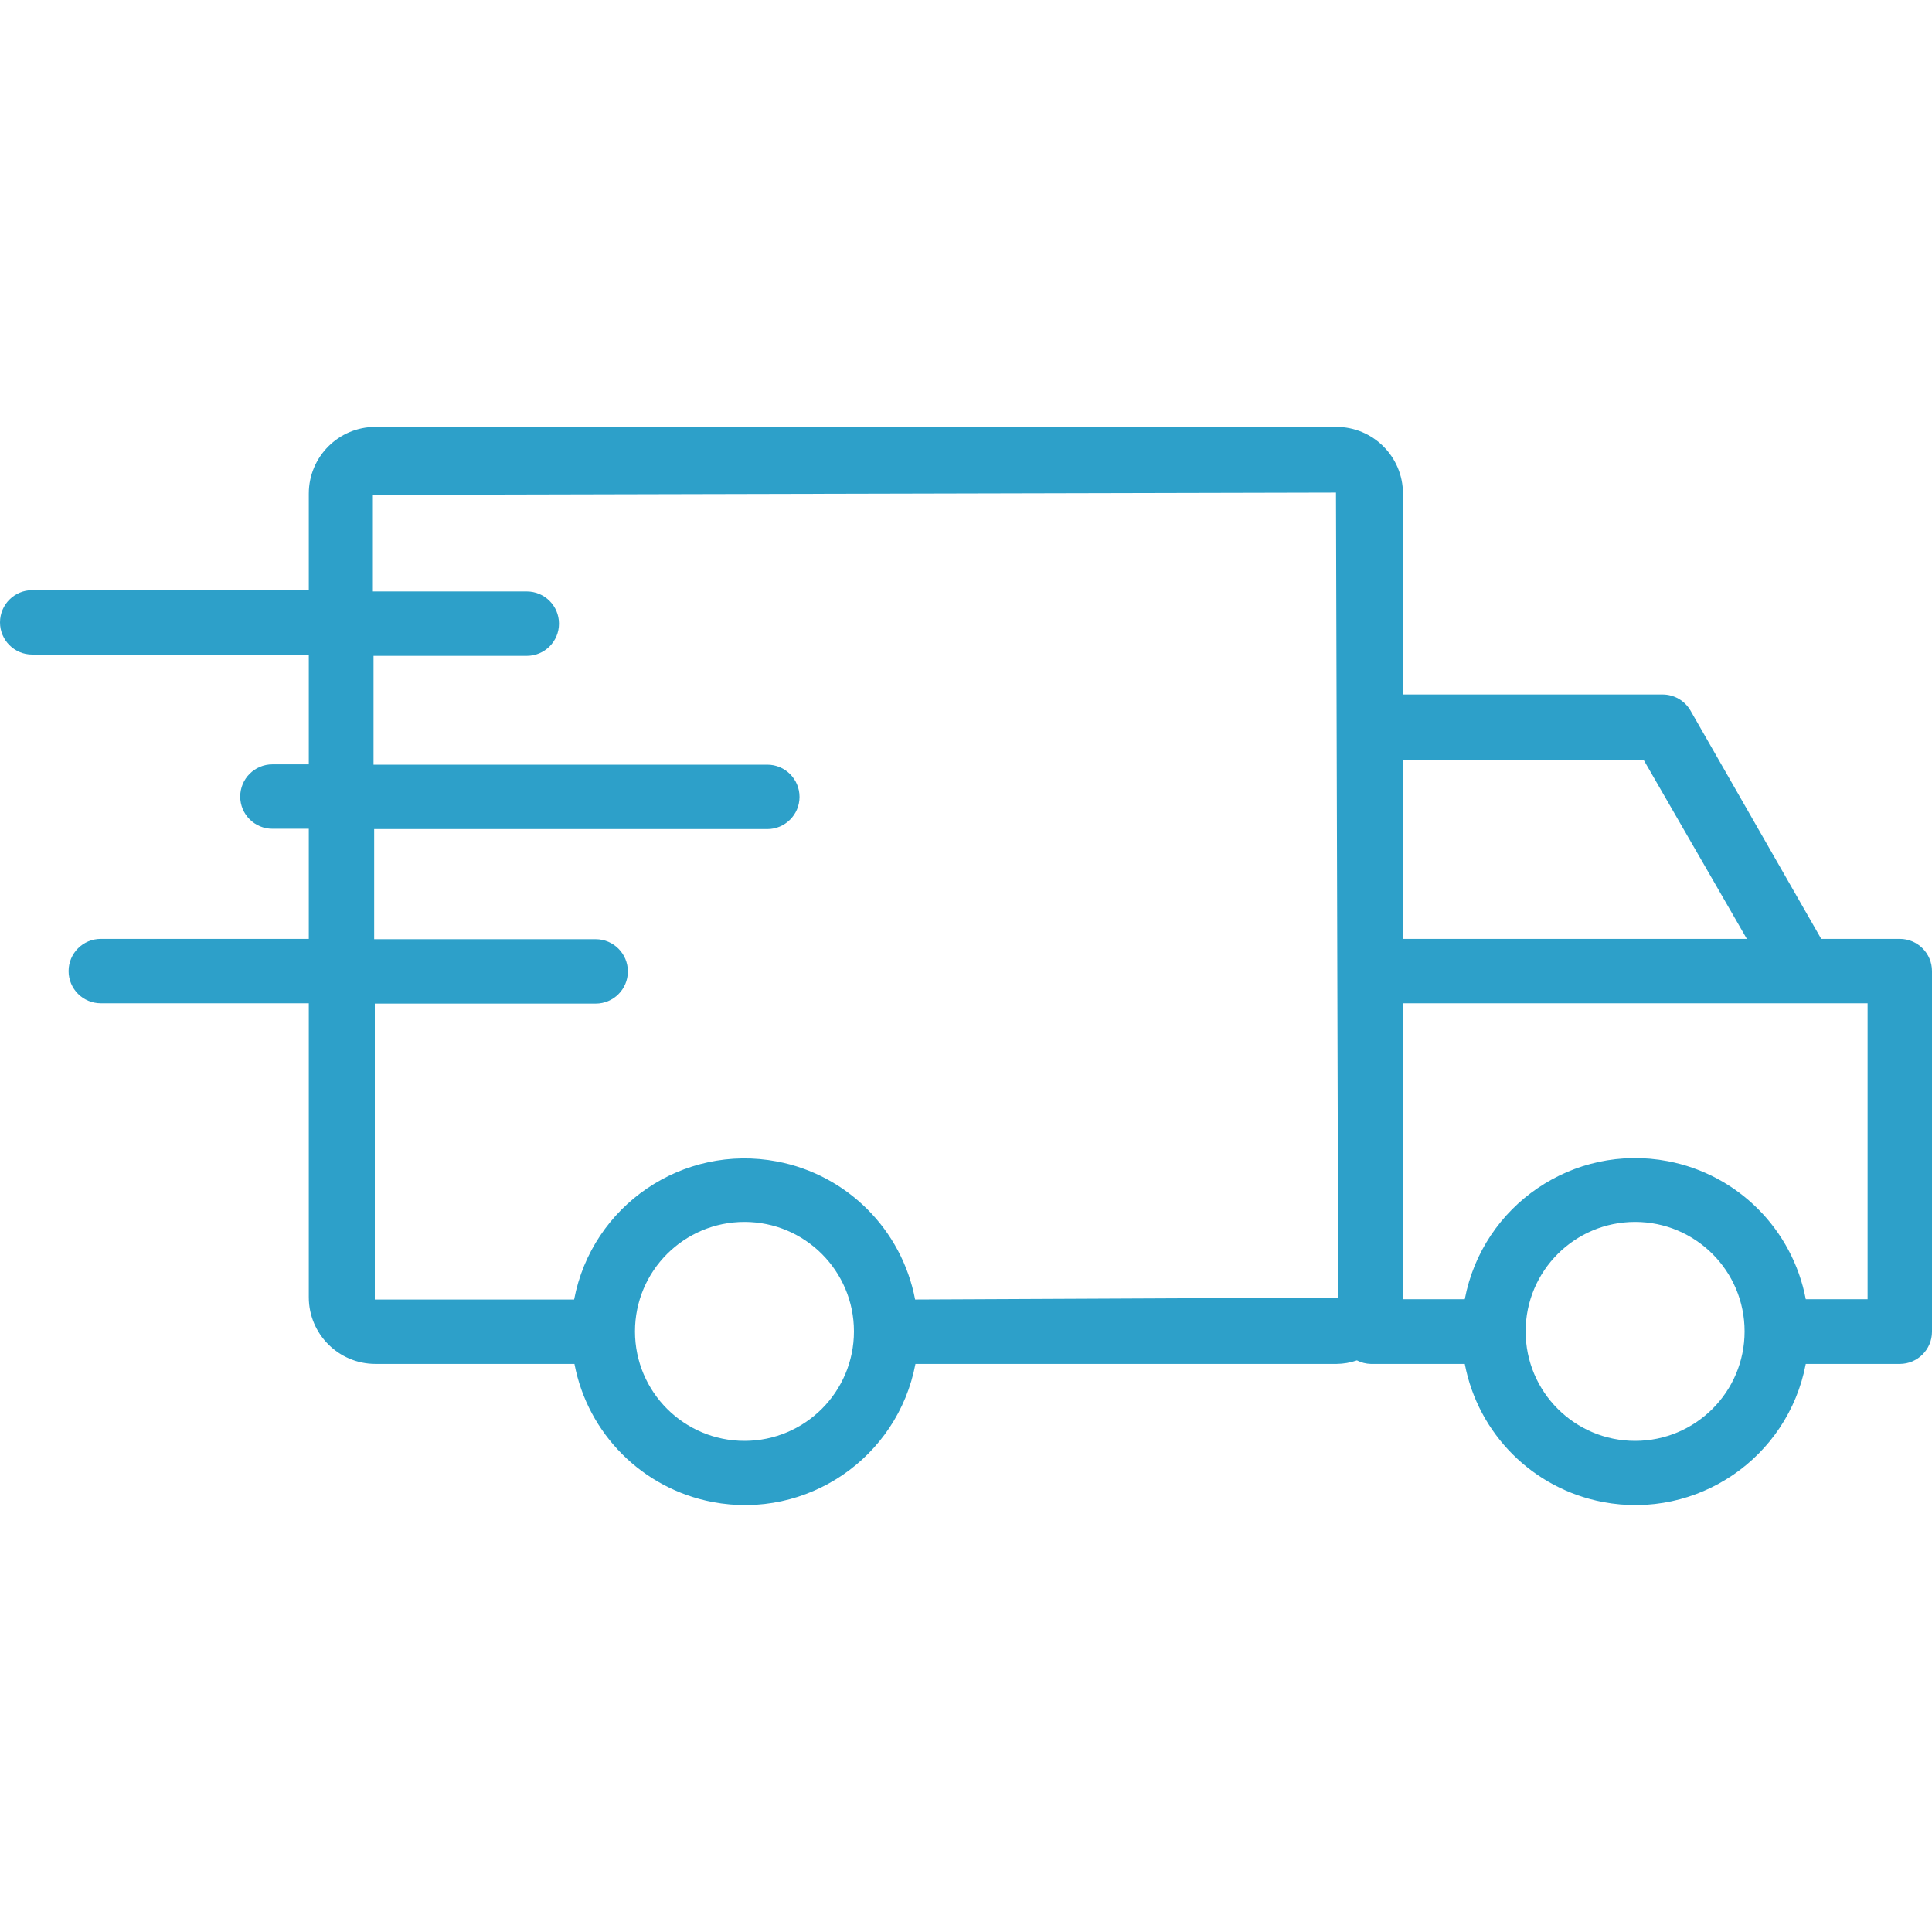 <svg width="60" height="60" viewBox="0 0 60 60" fill="none" xmlns="http://www.w3.org/2000/svg">
<path d="M1 18.328H9.59V15.328C9.59 14.185 10.517 13.258 11.66 13.258H41.5C42.643 13.258 43.57 14.185 43.57 15.328V21.568H51.63C51.989 21.567 52.321 21.758 52.5 22.068L56.56 29.158H59C59.552 29.158 60 29.606 60 30.158V41.358C60 41.91 59.552 42.358 59 42.358H56.08C55.524 45.283 52.702 47.202 49.778 46.646C47.604 46.232 45.904 44.532 45.49 42.358H42.57C42.42 42.354 42.273 42.317 42.14 42.248C41.937 42.319 41.724 42.356 41.51 42.358H28.43C27.874 45.283 25.052 47.202 22.128 46.646C19.954 46.232 18.254 44.532 17.84 42.358H11.66C10.517 42.358 9.59 41.431 9.59 40.288V31.158H3.13C2.578 31.158 2.13 30.711 2.13 30.158C2.13 29.606 2.578 29.158 3.13 29.158H9.59V25.738H8.46C7.908 25.738 7.46 25.291 7.46 24.738C7.46 24.186 7.908 23.738 8.46 23.738H9.59V20.328H1C0.448 20.328 0 19.881 0 19.328C0 18.776 0.448 18.328 1 18.328ZM51.05 23.608H43.57V29.158H54.25L51.05 23.608ZM50.78 44.748C50.783 44.748 50.787 44.748 50.79 44.748H50.78C52.658 44.748 54.18 43.226 54.18 41.348C54.18 39.471 52.658 37.948 50.78 37.948C48.902 37.948 47.38 39.471 47.38 41.348C47.38 43.226 48.902 44.748 50.78 44.748ZM45.49 40.348C46.046 37.424 48.868 35.504 51.792 36.061C53.966 36.474 55.666 38.175 56.08 40.348H58V31.158H43.57V40.348H45.49ZM23.12 44.748C23.123 44.748 23.127 44.748 23.13 44.748H23.12C24.998 44.748 26.52 43.226 26.52 41.348C26.52 39.471 24.998 37.948 23.12 37.948C21.242 37.948 19.72 39.471 19.72 41.348C19.72 43.226 21.242 44.748 23.12 44.748ZM11.58 18.368H16.36C16.912 18.368 17.36 18.816 17.36 19.368C17.36 19.921 16.912 20.368 16.36 20.368H11.6V23.748H23.83C24.382 23.748 24.83 24.196 24.83 24.748C24.83 25.3 24.382 25.748 23.83 25.748H11.62V29.168H18.5C19.052 29.169 19.499 29.617 19.499 30.17C19.498 30.721 19.051 31.168 18.5 31.168H11.64V40.358H17.83C18.386 37.434 21.208 35.514 24.133 36.071C26.306 36.484 28.006 38.184 28.42 40.358L41.56 40.298L41.49 15.298L11.58 15.368V18.368Z" fill="#2DA0C9"/>
</svg>
